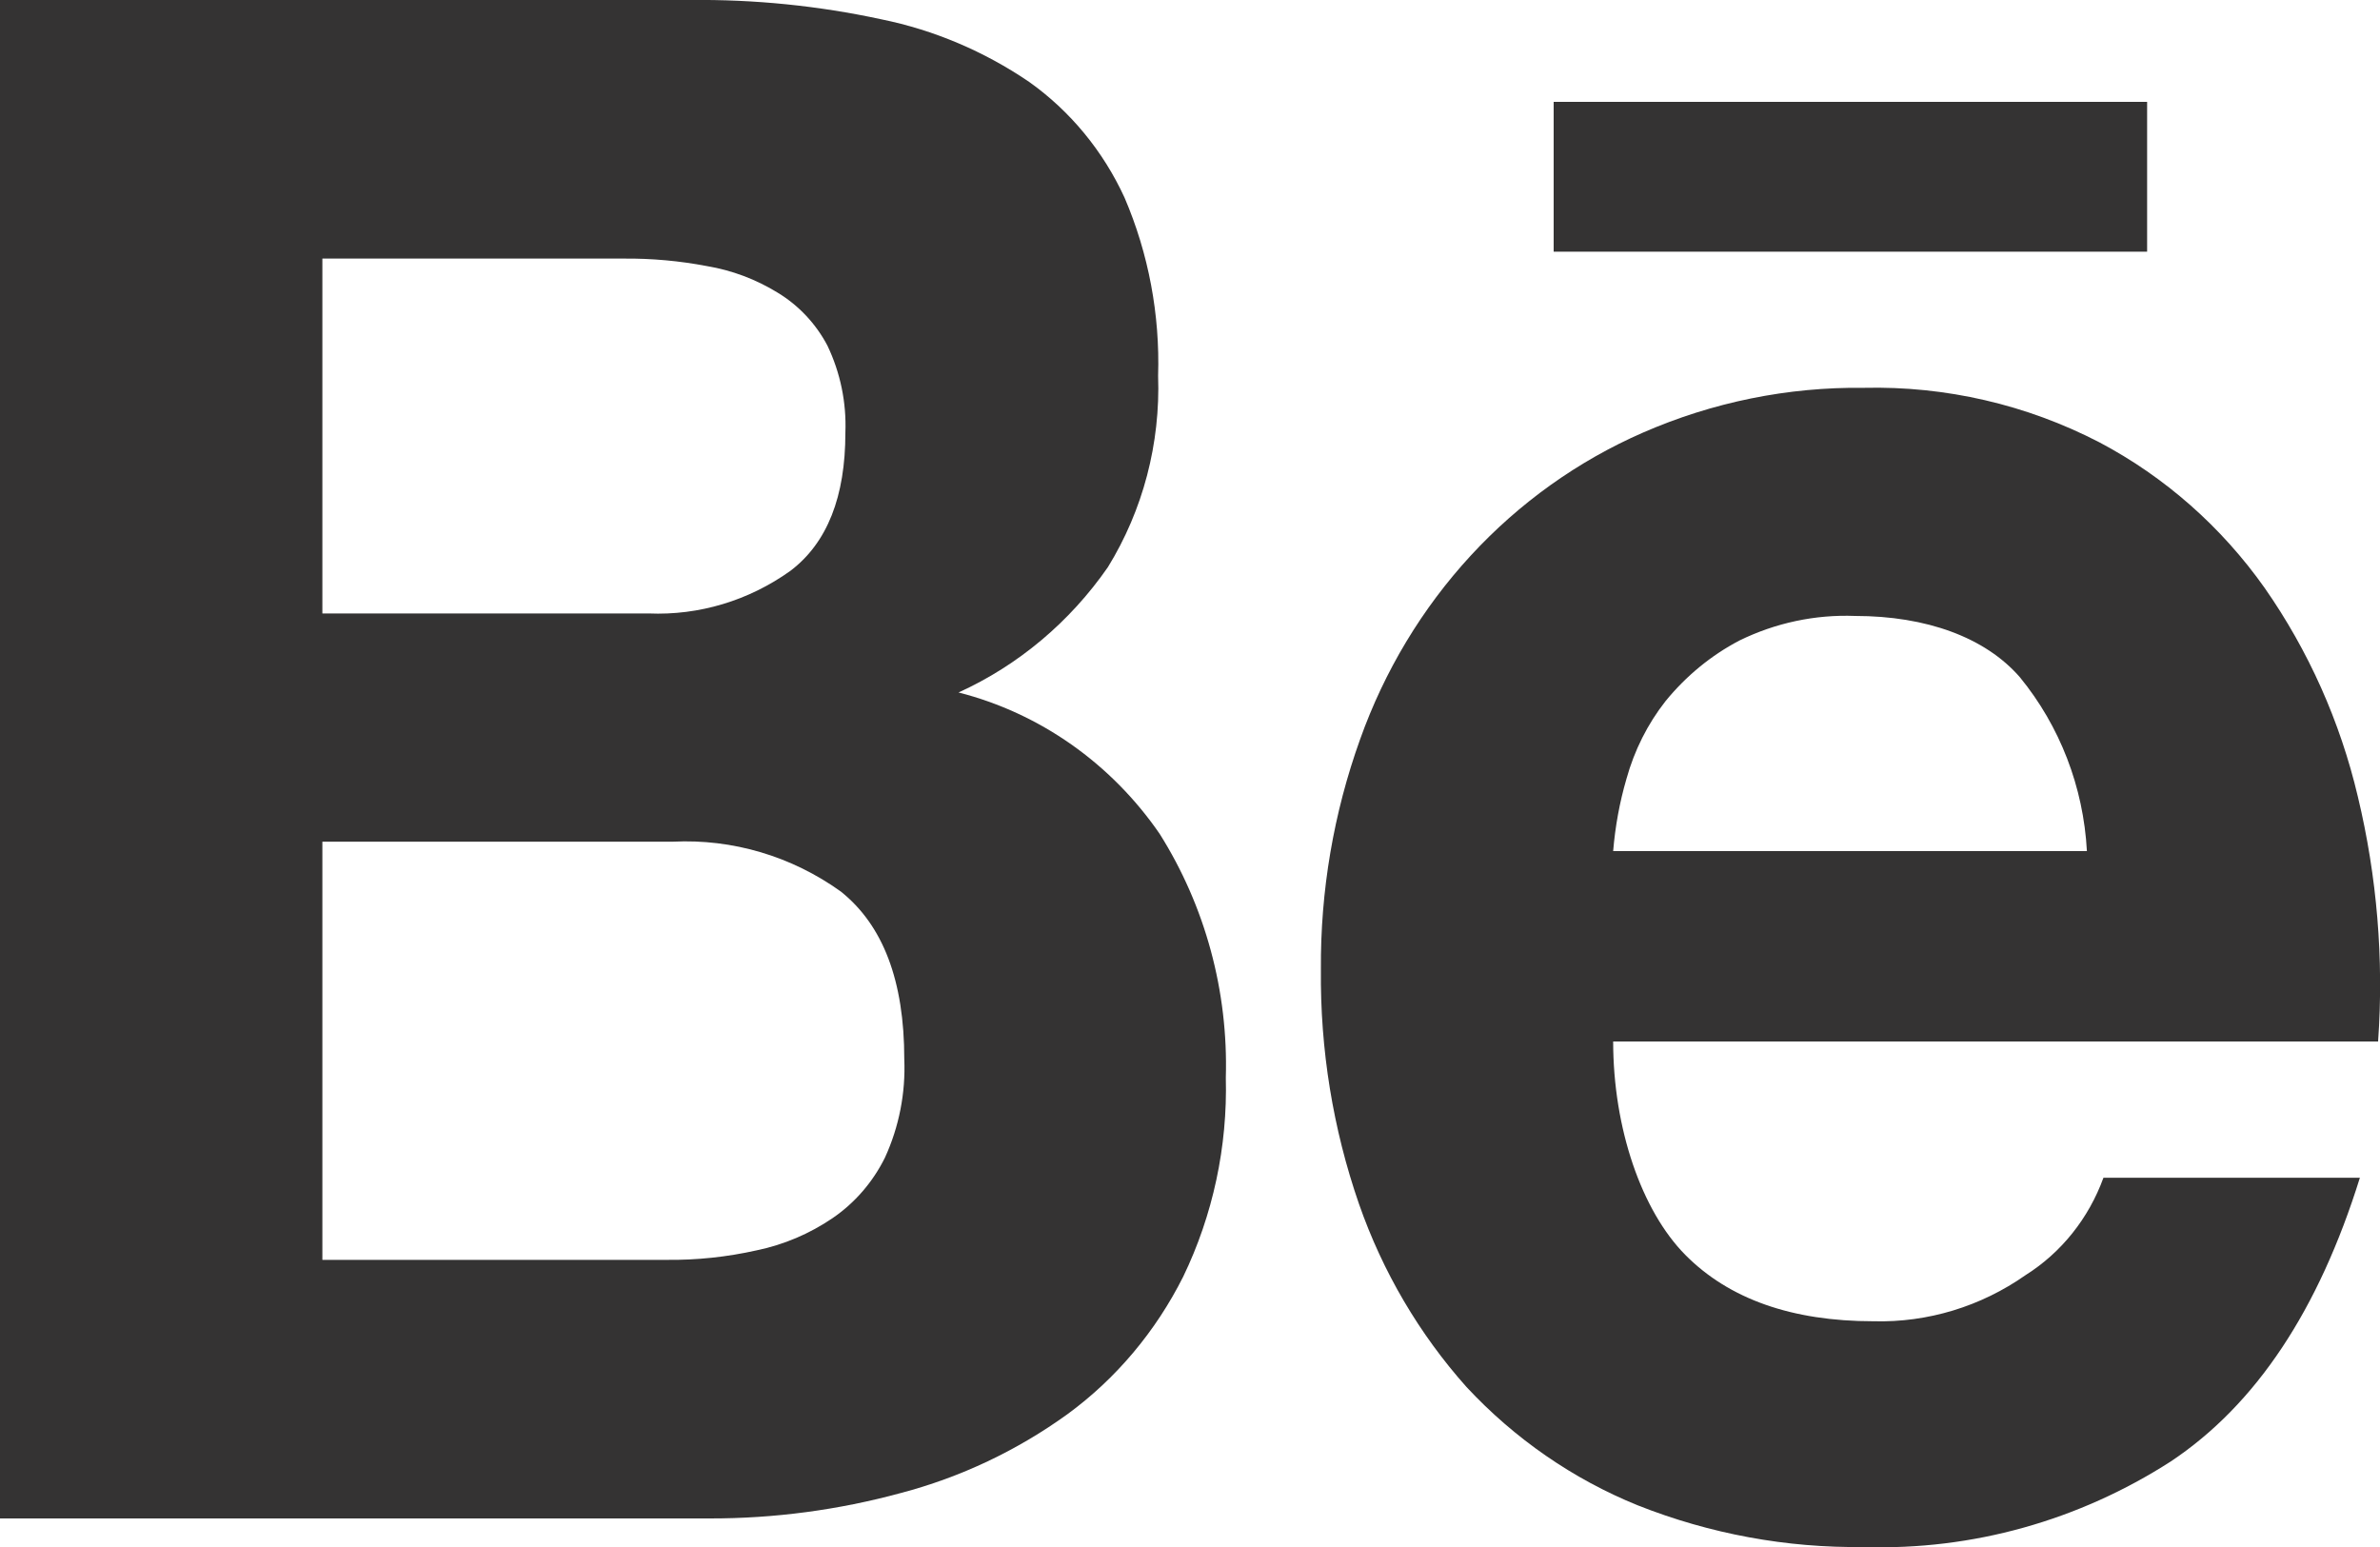 <?xml version="1.0" encoding="UTF-8"?> <svg xmlns="http://www.w3.org/2000/svg" width="20" height="13" viewBox="0 0 20 13" fill="none"> <g clip-path="url(#clip0_51_58)"> <path d="M5.8 -0C6.339 -0.006 6.877 0.048 7.405 0.162C7.848 0.252 8.27 0.431 8.648 0.688C8.993 0.933 9.27 1.269 9.45 1.661C9.652 2.132 9.748 2.644 9.732 3.158C9.752 3.726 9.605 4.287 9.31 4.766C8.99 5.227 8.557 5.591 8.055 5.819C8.737 5.993 9.337 6.414 9.745 7.007C10.128 7.615 10.322 8.33 10.301 9.056C10.316 9.635 10.193 10.21 9.943 10.728C9.712 11.188 9.379 11.585 8.97 11.884C8.546 12.19 8.072 12.414 7.571 12.546C7.046 12.689 6.505 12.761 5.963 12.76H0V-0H5.8ZM5.45 5.155C5.874 5.173 6.292 5.047 6.642 4.797C6.953 4.561 7.104 4.172 7.104 3.637C7.114 3.383 7.062 3.132 6.953 2.904C6.856 2.72 6.711 2.566 6.536 2.46C6.353 2.347 6.15 2.271 5.94 2.236C5.71 2.192 5.477 2.171 5.243 2.173H2.709V5.155H5.45ZM5.599 10.587C5.855 10.59 6.109 10.563 6.359 10.507C6.586 10.46 6.803 10.368 6.997 10.236C7.184 10.108 7.335 9.933 7.437 9.727C7.555 9.469 7.611 9.185 7.599 8.9C7.599 8.242 7.421 7.776 7.066 7.492C6.652 7.195 6.156 7.048 5.654 7.073H2.709V10.587H5.599Z" fill="#343333"></path> <path d="M14.162 10.545C14.529 10.916 15.058 11.103 15.744 11.103C16.199 11.115 16.646 10.979 17.022 10.715C17.322 10.526 17.552 10.238 17.676 9.897H19.831C19.484 11.009 18.959 11.803 18.242 12.281C17.469 12.778 16.572 13.029 15.663 13C15.014 13.009 14.369 12.89 13.763 12.65C13.22 12.43 12.729 12.091 12.324 11.656C11.927 11.211 11.619 10.688 11.42 10.117C11.201 9.485 11.093 8.818 11.1 8.147C11.095 7.487 11.207 6.832 11.429 6.214C11.634 5.638 11.95 5.113 12.359 4.669C12.768 4.225 13.26 3.874 13.805 3.636C14.393 3.379 15.025 3.251 15.663 3.259C16.349 3.243 17.028 3.399 17.642 3.717C18.191 4.007 18.667 4.426 19.031 4.941C19.399 5.468 19.665 6.063 19.814 6.695C19.975 7.367 20.033 8.061 19.984 8.752H13.556C13.556 9.482 13.795 10.174 14.162 10.545ZM16.973 5.69C16.683 5.357 16.19 5.176 15.589 5.176C15.254 5.163 14.92 5.234 14.616 5.383C14.378 5.508 14.168 5.681 13.996 5.892C13.845 6.084 13.734 6.306 13.668 6.544C13.61 6.742 13.573 6.946 13.556 7.152H17.537C17.508 6.614 17.31 6.101 16.973 5.69Z" fill="#343333"></path> <path d="M18.043 0.856H13.056V2.115H18.043V0.856Z" fill="#343333"></path> </g> <defs> <clipPath id="clip0_51_58"> <rect width="20" height="13" fill="white"></rect> </clipPath> </defs> </svg> 
